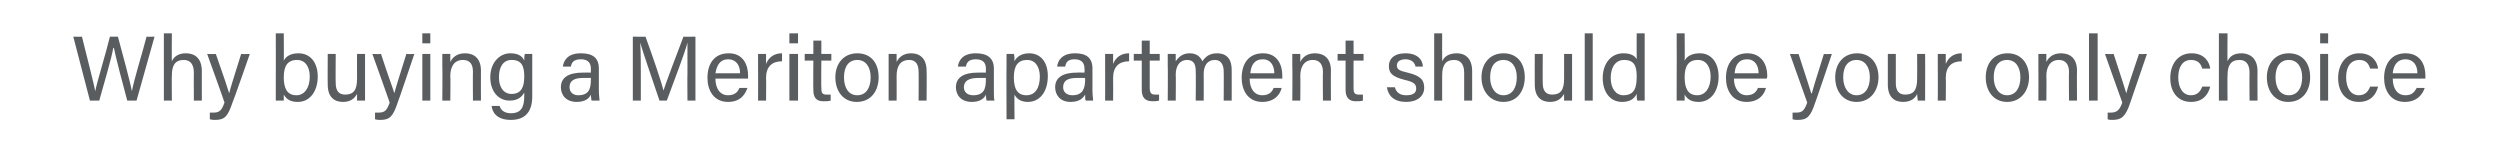 <?xml version="1.0" standalone="no"?><!DOCTYPE svg PUBLIC "-//W3C//DTD SVG 1.1//EN" "http://www.w3.org/Graphics/SVG/1.1/DTD/svg11.dtd"><svg xmlns="http://www.w3.org/2000/svg" version="1.1" width="375.3px" height="23.6px" viewBox="0 -5 375.3 23.6" style="top:-5px"><desc>Why buying a Meriton apartment should be your only choice</desc><defs/><g id="Polygon6942"><path d="m13.5 10.1L11 .5s1.32.04 1.3 0c.8 3.2 1.8 7.1 2 8.2c.2-1.2 1.6-5.7 2.2-8.2h1.2c.6 2.2 1.9 7 2.1 8.2C20.1 7 21.5 2.5 22 .5c-.01.04 1.2 0 1.2 0l-2.7 9.6h-1.4c-.6-2.2-1.8-6.8-2-7.9h-.1c-.2 1.4-1.5 5.7-2.1 7.9h-1.4zM25.8 0s-.03 4.17 0 4.2c.3-.7 1-1.2 2.1-1.2c1.2 0 2.4.6 2.4 2.7c-.01-.05 0 4.4 0 4.4h-1.2s-.02-4.24 0-4.2c0-1.2-.5-1.9-1.5-1.9c-1.3 0-1.8.8-1.8 2.3c-.03 0 0 3.8 0 3.8h-1.2V0h1.2zm6.6 3.1c1.2 3.4 1.8 5.2 2 5.9c.2-.8.7-2.4 1.8-5.9c.04.04 1.3 0 1.3 0c0 0-2.55 7.33-2.6 7.3c-.7 2.1-1.2 2.6-2.6 2.6c-.2 0-.5 0-.8-.1v-1h.6c.9 0 1.2-.4 1.6-1.5c.04-.01-2.6-7.3-2.6-7.3c0 0 1.33.04 1.3 0zm9-3.1h1.2s.03 4.13 0 4.1c.3-.6 1-1.1 2.2-1.1c1.8 0 2.9 1.4 2.9 3.5c0 2.1-1.1 3.8-3 3.8c-1.1 0-1.7-.4-2.1-1.1v.9h-1.2V7.8c.02-.03 0-7.8 0-7.8zm3.2 4c-1.5 0-2 1-2 2.6c0 1.5.4 2.7 1.9 2.7c1.2 0 2-1.1 2-2.8c0-1.5-.7-2.5-1.9-2.5zm10.2 4.1v2h-1.2v-1c-.4.7-1 1.2-2.1 1.2c-1.2 0-2.3-.6-2.3-2.6c-.03.02 0-4.6 0-4.6h1.2s-.04 4.37 0 4.4c0 .9.3 1.7 1.4 1.7c1.3 0 1.8-.7 1.8-2.4c-.02-.03 0-3.7 0-3.7h1.2s-.01 4.98 0 5zm2.4-5c1.1 3.4 1.8 5.2 2 5.9c.2-.8.7-2.4 1.8-5.9c.02.04 1.2 0 1.2 0c0 0-2.47 7.33-2.5 7.3c-.7 2.1-1.2 2.6-2.6 2.6c-.2 0-.5 0-.8-.1v-1h.6c.9 0 1.2-.4 1.6-1.5c.02-.01-2.6-7.3-2.6-7.3c0 0 1.31.04 1.3 0zm6.2 0h1.2v7h-1.2v-7zm0-1.6V0h1.2v1.5h-1.2zm3 3.4V3.1h1.2v1.2c.3-.6.9-1.3 2.2-1.3c1.4 0 2.4.8 2.4 2.6c-.02.03 0 4.5 0 4.5H71s-.03-4.32 0-4.3c0-1.1-.4-1.8-1.5-1.8c-1.3 0-1.9 1-1.9 2.4c.05.02 0 3.7 0 3.7h-1.2s.04-5.2 0-5.2zm13.5 4.6c0 2.2-1 3.5-3.2 3.5c-2.2 0-2.8-1.2-2.9-2.1h1.2c.2.7.8 1.1 1.7 1.1c1.6 0 2-1 2-2.6v-.5c-.4.7-1 1.2-2.2 1.2c-1.7 0-2.9-1.4-2.9-3.5c0-2.2 1.4-3.6 3-3.6c1.4 0 1.9.6 2.1 1.1c0-.4 0-.8.1-1h1.1v6.4zm-3.1-.4c1.5 0 1.9-1.1 1.9-2.6c0-1.6-.4-2.5-1.9-2.5c-1.3 0-1.9 1.1-1.9 2.6c0 1.5.7 2.5 1.9 2.5zm13.1-.5c0 .6.1 1.3.1 1.5h-1.2c0-.1-.1-.5-.1-.9c-.2.5-.8 1.1-2.1 1.1c-1.7 0-2.4-1.1-2.4-2.2c0-1.5 1.2-2.2 3.3-2.2c.02-.02 1.2 0 1.2 0v-.6c0-.6-.2-1.4-1.5-1.4c-1.2 0-1.4.6-1.5 1.1h-1.2c.1-.9.7-2 2.7-2c1.8 0 2.7.7 2.7 2.3v3.3zm-1.2-1.9s-1.11.01-1.1 0c-1.4 0-2.1.4-2.1 1.4c0 .7.5 1.2 1.3 1.2c1.7 0 1.9-1.1 1.9-2.4c.02.03 0-.2 0-.2zm14.5-.7V1.4c-.4 1.6-2 5.7-3.1 8.7H99c-.8-2.4-2.4-7-2.9-8.7c.1 1.1.1 3.3.1 4.9v3.8H95V.5s1.88.04 1.9 0c1.1 3 2.4 6.8 2.7 8.1c.3-1 1.9-5.2 3-8.1c-.02.04 1.8 0 1.8 0v9.6h-1.2s-.03-4.06 0-4.1zm4.2.8c0 1.5.7 2.5 1.9 2.5c1.1 0 1.5-.6 1.7-1.1h1.2c-.3.9-1 2.1-2.9 2.1c-2.2 0-3.1-1.8-3.1-3.6c0-2.1 1-3.7 3.2-3.7c2.2 0 2.9 1.8 2.9 3.3v.5h-4.9zm3.7-.8c0-1.2-.6-2.1-1.8-2.1c-1.2 0-1.7.9-1.9 2.1h3.7zm2.7-1V3.1h1.2v1.5c.4-1 1.2-1.6 2.4-1.6v1.2c-1.5 0-2.4.8-2.4 2.5c.04.03 0 3.4 0 3.4h-1.2s.03-5.06 0-5.1zm4.7-1.9h1.3v7h-1.3v-7zm0-1.6V0h1.3v1.5h-1.3zm2.3 1.6h1.3v-2h1.2v2h1.5v1h-1.5s-.04 4.1 0 4.1c0 .7.1 1 .8 1h.6v.9c-.3.1-.7.1-1.1.1c-1.1 0-1.5-.6-1.5-1.7c-.04-.01 0-4.4 0-4.4h-1.3v-1zm11.1 3.5c0 2-1.1 3.7-3.3 3.7c-2 0-3.2-1.6-3.2-3.7c0-2 1.2-3.6 3.3-3.6c2 0 3.2 1.4 3.2 3.6zm-5.2 0c0 1.6.7 2.7 2 2.7c1.3 0 2-1.1 2-2.7c0-1.5-.7-2.6-2-2.6c-1.3 0-2 1-2 2.6zm6.7-1.7V3.1h1.2v1.2c.3-.6.9-1.3 2.2-1.3c1.3 0 2.3.8 2.3 2.6c.04.03 0 4.5 0 4.5h-1.2s.03-4.32 0-4.3c0-1.1-.4-1.8-1.4-1.8c-1.4 0-1.9 1-1.9 2.4c.02.02 0 3.7 0 3.7h-1.2V4.9zm15.8 3.7c0 .6 0 1.3.1 1.5h-1.2c0-.1-.1-.5-.1-.9c-.2.5-.8 1.1-2.1 1.1c-1.7 0-2.4-1.1-2.4-2.2c0-1.5 1.2-2.2 3.3-2.2c0-.02 1.2 0 1.2 0v-.6c0-.6-.2-1.4-1.5-1.4c-1.2 0-1.4.6-1.5 1.1h-1.2c.1-.9.7-2 2.7-2c1.7 0 2.7.7 2.7 2.3v3.3zM148 6.7s-1.13.01-1.1 0c-1.4 0-2.2.4-2.2 1.4c0 .7.5 1.2 1.4 1.2c1.7 0 1.9-1.1 1.9-2.4v-.2zm3.1 6.2s-.03-8.06 0-8.1V3.1h1.1c.1.3.1.7.1 1.1c.3-.7 1.1-1.2 2.2-1.2c1.7 0 2.8 1.3 2.8 3.4c0 2.5-1.3 3.9-3 3.9c-1.1 0-1.7-.5-2-1.1c-.04.05 0 3.7 0 3.7h-1.2zm3.1-8.9c-1.4 0-2 .9-2 2.6c0 1.7.5 2.7 1.9 2.7c1.3 0 2-1.1 2-2.8c0-1.5-.7-2.5-1.9-2.5zm9.8 4.6c0 .6.1 1.3.1 1.5H163c-.1-.1-.1-.5-.1-.9c-.3.5-.8 1.1-2.2 1.1c-1.6 0-2.3-1.1-2.3-2.2c0-1.5 1.2-2.2 3.3-2.2c-.05-.02 1.1 0 1.1 0c0 0 .04-.62 0-.6c0-.6-.2-1.4-1.5-1.4c-1.1 0-1.3.6-1.4 1.1h-1.2c.1-.9.7-2 2.7-2c1.7 0 2.6.7 2.6 2.3v3.3zm-1.1-1.9h-1.2c-1.4 0-2.1.4-2.1 1.4c0 .7.5 1.2 1.4 1.2c1.6 0 1.9-1.1 1.9-2.4c-.05.03 0-.2 0-.2zm3-1.7V3.1h1.2v1.5c.4-1 1.2-1.6 2.4-1.6v1.2c-1.5 0-2.4.8-2.4 2.5c.03.03 0 3.4 0 3.4h-1.2s.02-5.06 0-5.1zm4.3-1.9h1.2v-2h1.2v2h1.5v1h-1.5v4.1c0 .7.2 1 .8 1h.6v.9c-.3.1-.7.1-1 .1c-1.1 0-1.6-.6-1.6-1.7c.01-.01 0-4.4 0-4.4h-1.2v-1zm5.1 1.8V3.1h1.2v1.1c.4-.6 1-1.2 2.1-1.2c1 0 1.6.5 1.9 1.2c.4-.6 1-1.2 2.2-1.2c1.2 0 2.2.6 2.2 2.5c.02.03 0 4.6 0 4.6h-1.2s.03-4.43 0-4.4c0-.8-.3-1.7-1.3-1.7c-1.2 0-1.7.9-1.7 2.1c.02.01 0 4 0 4h-1.2s.04-4.39 0-4.4c0-.9-.2-1.7-1.3-1.7c-1.1 0-1.7.9-1.7 2.2c.04.05 0 3.9 0 3.9h-1.2s.04-5.16 0-5.2zm12.3 1.9c0 1.5.7 2.5 1.9 2.5c1.1 0 1.5-.6 1.7-1.1h1.2c-.2.9-1 2.1-2.9 2.1c-2.2 0-3.1-1.8-3.1-3.6c0-2.1 1-3.7 3.2-3.7c2.2 0 2.9 1.8 2.9 3.3v.5h-4.9zm3.7-.8c0-1.2-.6-2.1-1.7-2.1c-1.3 0-1.8.9-1.9 2.1h3.6zm2.7-1.1V3.1h1.2v1.2c.3-.6.9-1.3 2.2-1.3c1.4 0 2.4.8 2.4 2.6c-.03.03 0 4.5 0 4.5h-1.2s-.04-4.32 0-4.3c0-1.1-.5-1.8-1.5-1.8c-1.3 0-1.9 1-1.9 2.4c.04.02 0 3.7 0 3.7H194s.04-5.2 0-5.2zm6.8-1.8h1.2v-2h1.2v2h1.5v1h-1.5s-.02 4.1 0 4.1c0 .7.1 1 .8 1h.6v.9c-.3.1-.7.1-1.1.1c-1 0-1.5-.6-1.5-1.7c-.01-.01 0-4.4 0-4.4h-1.2v-1zm8.6 5c.2.8.8 1.2 1.7 1.2c1.1 0 1.5-.4 1.5-1c0-.7-.4-1-1.7-1.3c-2-.5-2.4-1.1-2.4-2.1c0-1 .7-1.9 2.5-1.9c1.8 0 2.6 1 2.6 2h-1.1c-.1-.5-.5-1.1-1.5-1.1c-1 0-1.3.5-1.3.9c0 .6.3.8 1.6 1.1c2.1.5 2.5 1.2 2.5 2.3c0 1.2-1 2.1-2.7 2.1c-1.8 0-2.7-.9-2.9-2.2h1.2zm7.1-8.1s-.02 4.17 0 4.2c.3-.7 1-1.2 2.2-1.2c1.1 0 2.3.6 2.3 2.7v4.4h-1.2V5.9c0-1.2-.5-1.9-1.5-1.9c-1.3 0-1.8.8-1.8 2.3c-.02 0 0 3.8 0 3.8h-1.2V0h1.2zm12.4 6.6c0 2-1.1 3.7-3.2 3.7c-2 0-3.3-1.6-3.3-3.7c0-2 1.2-3.6 3.3-3.6c2 0 3.2 1.4 3.2 3.6zm-5.2 0c0 1.6.8 2.7 2 2.7c1.3 0 2-1.1 2-2.7c0-1.5-.7-2.6-2-2.6c-1.3 0-2 1-2 2.6zM236 8.1v2h-1.2v-1c-.4.7-1 1.2-2.1 1.2c-1.2 0-2.3-.6-2.3-2.6c-.02.02 0-4.6 0-4.6h1.2s-.03 4.37 0 4.4c0 .9.3 1.7 1.4 1.7c1.3 0 1.8-.7 1.8-2.4c-.01-.03 0-3.7 0-3.7h1.2v5zm1.9 2V0h1.2v10.1h-1.2zm9-10.1v10.1h-1.1c-.1-.2-.1-.7-.1-1c-.4.8-1.1 1.2-2.2 1.2c-1.8 0-2.9-1.5-2.9-3.6c0-2.1 1.2-3.7 3.1-3.7c1.3 0 1.8.5 2 .9c-.02-.03 0-3.9 0-3.9h1.2zm-3.2 9.3c1.7 0 2-1.2 2-2.8c0-1.5-.3-2.5-1.9-2.5c-1.2 0-2 1-2 2.7c0 1.6.8 2.6 1.9 2.6zm8-9.3h1.2s.04 4.13 0 4.1c.3-.6 1-1.1 2.3-1.1c1.7 0 2.8 1.4 2.8 3.5c0 2.1-1.1 3.8-3 3.8c-1.1 0-1.7-.4-2.1-1.1v.9h-1.2V7.8c.03-.03 0-7.8 0-7.8zm3.2 4c-1.5 0-2 1-2 2.6c0 1.5.4 2.7 1.9 2.7c1.2 0 2-1.1 2-2.8c0-1.5-.7-2.5-1.9-2.5zm5.4 2.8c0 1.5.8 2.5 1.9 2.5c1.1 0 1.5-.6 1.7-1.1h1.2c-.2.9-1 2.1-2.9 2.1c-2.2 0-3.1-1.8-3.1-3.6c0-2.1 1.1-3.7 3.2-3.7c2.2 0 3 1.8 3 3.3c0 .2 0 .4-.1.5h-4.9zM264 6c0-1.2-.6-2.1-1.7-2.1c-1.3 0-1.8.9-1.9 2.1h3.6zm6-2.9c1.1 3.4 1.7 5.2 1.9 5.9h.1c.2-.8.7-2.4 1.8-5.9c.01.04 1.2 0 1.2 0c0 0-2.48 7.33-2.5 7.3c-.7 2.1-1.2 2.6-2.6 2.6c-.3 0-.5 0-.8-.1v-1h.6c.9 0 1.2-.4 1.6-1.5c.01-.01-2.6-7.3-2.6-7.3c0 0 1.3.04 1.3 0zm12 3.5c0 2-1.2 3.7-3.3 3.7c-2 0-3.2-1.6-3.2-3.7c0-2 1.2-3.6 3.3-3.6c1.9 0 3.2 1.4 3.2 3.6zm-5.3 0c0 1.6.8 2.7 2 2.7c1.3 0 2-1.1 2-2.7c0-1.5-.7-2.6-2-2.6c-1.3 0-2 1-2 2.6zM289 8.1v2h-1.1c0-.2-.1-.6-.1-1c-.3.7-1 1.2-2.1 1.2c-1.2 0-2.3-.6-2.3-2.6V3.1h1.2v4.4c0 .9.3 1.7 1.4 1.7c1.3 0 1.8-.7 1.8-2.4c.02-.03 0-3.7 0-3.7h1.2s.03 4.98 0 5zm1.9-3.1V3.1h1.2v1.5c.4-1 1.2-1.6 2.4-1.6v1.2c-1.5 0-2.4.8-2.4 2.5c.04.03 0 3.4 0 3.4h-1.2s.03-5.06 0-5.1zm13.7 1.6c0 2-1.2 3.7-3.3 3.7c-2 0-3.2-1.6-3.2-3.7c0-2 1.1-3.6 3.3-3.6c1.9 0 3.2 1.4 3.2 3.6zm-5.3 0c0 1.6.8 2.7 2 2.7c1.3 0 2-1.1 2-2.7c0-1.5-.7-2.6-2-2.6c-1.3 0-2 1-2 2.6zm6.7-1.7V3.1h1.2v1.2c.3-.6.9-1.3 2.2-1.3c1.4 0 2.4.8 2.4 2.6c-.03.03 0 4.5 0 4.5h-1.2s-.04-4.32 0-4.3c0-1.1-.5-1.8-1.5-1.8c-1.3 0-1.9 1-1.9 2.4c.04.02 0 3.7 0 3.7H306s.03-5.2 0-5.2zm7.6 5.2V0h1.3v10.1h-1.3zm3.7-7c1.1 3.4 1.7 5.2 1.9 5.9c.2-.8.7-2.4 1.9-5.9c-.03.04 1.2 0 1.2 0l-2.5 7.3c-.7 2.1-1.3 2.6-2.7 2.6c-.2 0-.5 0-.7-.1v-1h.5c.9 0 1.3-.4 1.7-1.5c-.03-.01-2.6-7.3-2.6-7.3c0 0 1.26.04 1.3 0zM331.8 8c-.3 1.2-1.1 2.3-2.9 2.3c-1.9 0-3.1-1.4-3.1-3.6c0-2 1.1-3.7 3.2-3.7c2 0 2.7 1.4 2.8 2.3h-1.2c-.2-.7-.6-1.3-1.7-1.3c-1.2 0-1.9 1-1.9 2.6c0 1.6.7 2.7 1.9 2.7c.9 0 1.4-.5 1.7-1.3h1.2zm2.6-8s-.04 4.17 0 4.2c.3-.7.9-1.2 2.1-1.2c1.1 0 2.4.6 2.4 2.7c-.02-.05 0 4.4 0 4.4h-1.2s-.03-4.24 0-4.2c0-1.2-.5-1.9-1.5-1.9c-1.3 0-1.8.8-1.8 2.3c-.04 0 0 3.8 0 3.8h-1.3V0h1.3zm12.4 6.6c0 2-1.1 3.7-3.3 3.7c-2 0-3.2-1.6-3.2-3.7c0-2 1.2-3.6 3.3-3.6c2 0 3.2 1.4 3.2 3.6zm-5.2 0c0 1.6.7 2.7 2 2.7c1.3 0 2-1.1 2-2.7c0-1.5-.7-2.6-2-2.6c-1.3 0-2 1-2 2.6zm6.7-3.5h1.2v7h-1.2v-7zm0-1.6V0h1.2v1.5h-1.2zM357 8c-.3 1.2-1.1 2.3-2.9 2.3c-1.9 0-3.1-1.4-3.1-3.6c0-2 1.1-3.7 3.2-3.7c2 0 2.7 1.4 2.8 2.3h-1.2c-.2-.7-.6-1.3-1.6-1.3c-1.3 0-2 1-2 2.6c0 1.6.7 2.7 1.9 2.7c.9 0 1.4-.5 1.7-1.3h1.2zm2.2-1.2c0 1.5.7 2.5 1.9 2.5c1.1 0 1.4-.6 1.7-1.1h1.2c-.3.9-1.1 2.1-3 2.1c-2.2 0-3.1-1.8-3.1-3.6c0-2.1 1.1-3.7 3.2-3.7c2.3 0 3 1.8 3 3.3v.5h-4.9zm3.7-.8c0-1.2-.6-2.1-1.8-2.1c-1.2 0-1.8.9-1.9 2.1h3.7z" stroke="none" fill="#5a5d5f"/></g></svg>